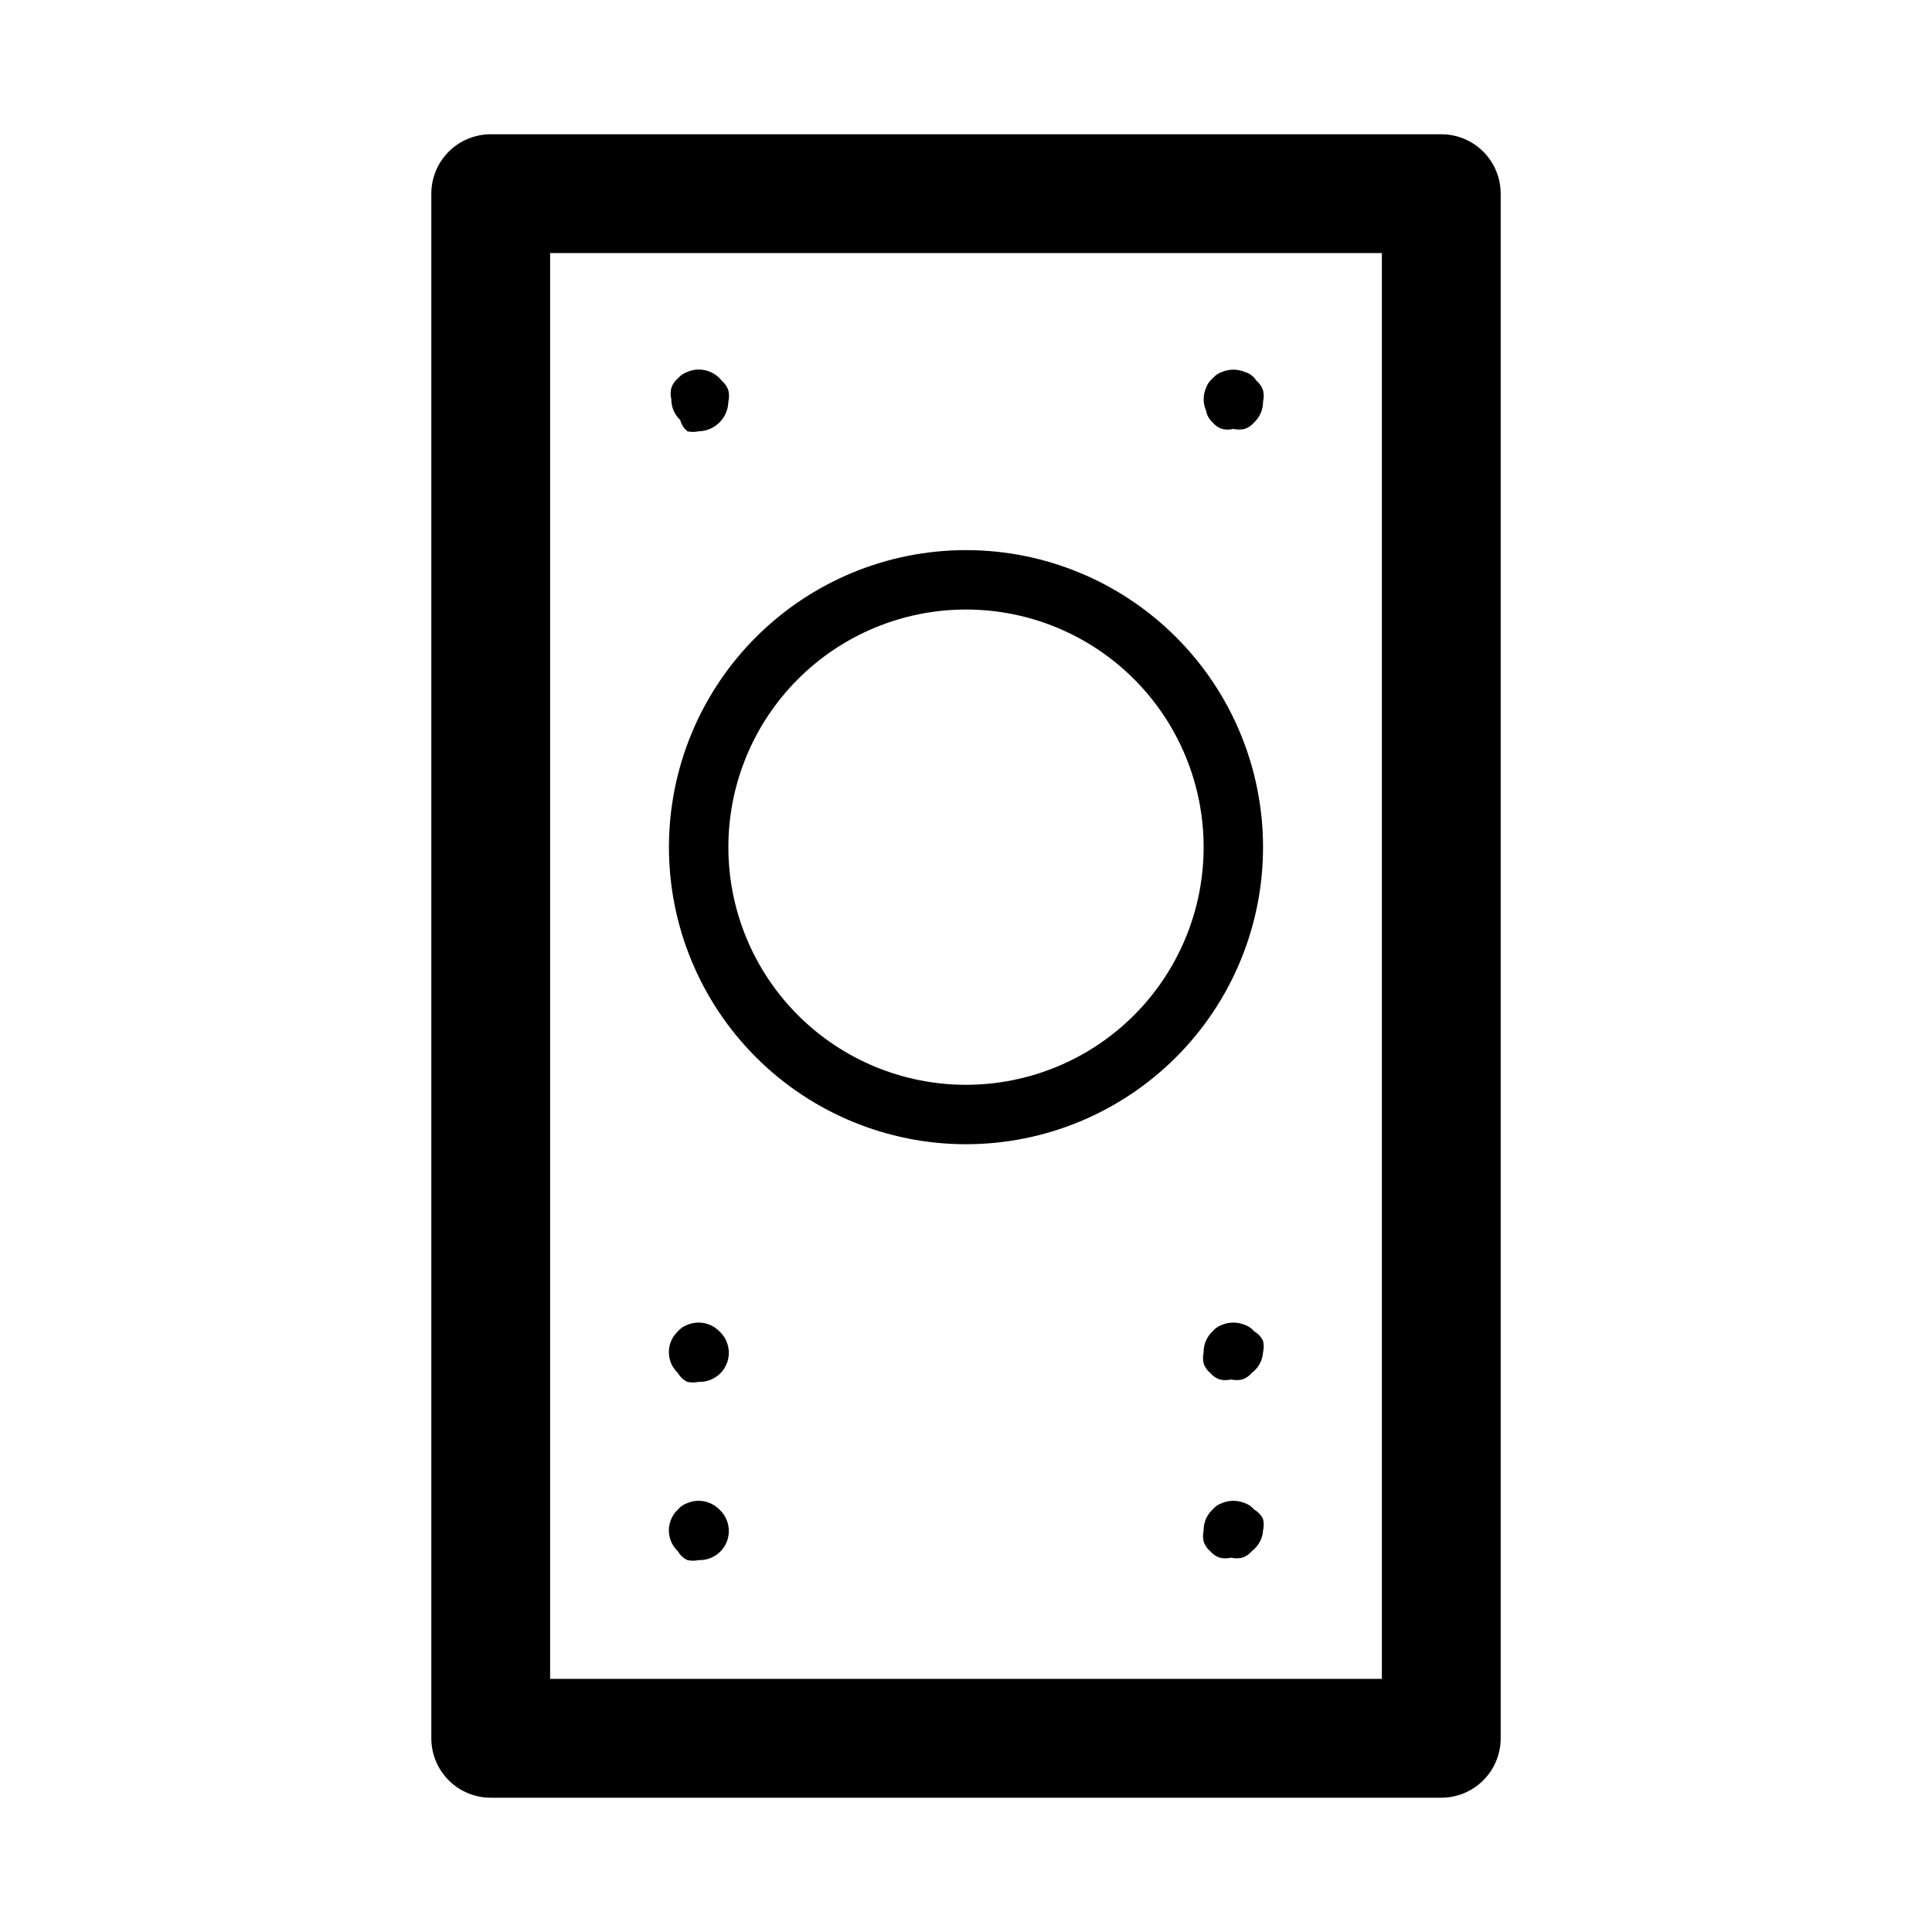 <?xml version="1.0" encoding="UTF-8"?>
<!-- Uploaded to: SVG Repo, www.svgrepo.com, Generator: SVG Repo Mixer Tools -->
<svg fill="#000000" width="800px" height="800px" version="1.1" viewBox="144 144 512 512" xmlns="http://www.w3.org/2000/svg">
 <g>
  <path d="m525.95 179.58h-251.9c-4.176 0-8.18 1.66-11.133 4.609-2.953 2.953-4.613 6.957-4.613 11.133v409.35c0 4.176 1.66 8.18 4.613 11.133 2.953 2.953 6.957 4.609 11.133 4.609h251.9c4.176 0 8.184-1.656 11.133-4.609 2.953-2.953 4.613-6.957 4.613-11.133v-409.35c0-4.176-1.66-8.18-4.613-11.133-2.949-2.949-6.957-4.609-11.133-4.609zm-15.742 409.34h-220.42v-377.86h220.42z"/>
  <path d="m400 447.23c20.875 0 40.898-8.293 55.664-23.055 14.762-14.766 23.055-34.789 23.055-55.664 0-20.879-8.293-40.902-23.055-55.664-14.766-14.766-34.789-23.059-55.664-23.059-20.879 0-40.902 8.293-55.664 23.059-14.766 14.762-23.059 34.785-23.059 55.664 0 20.875 8.293 40.898 23.059 55.664 14.762 14.762 34.785 23.055 55.664 23.055zm0-141.7c16.699 0 32.719 6.633 44.531 18.445 11.809 11.809 18.445 27.828 18.445 44.531 0 16.699-6.637 32.719-18.445 44.531-11.812 11.809-27.832 18.445-44.531 18.445-16.703 0-32.723-6.637-44.531-18.445-11.812-11.812-18.445-27.832-18.445-44.531 0-16.703 6.633-32.723 18.445-44.531 11.809-11.812 27.828-18.445 44.531-18.445z"/>
  <path d="m326.16 258.3c0.984 0.219 2.004 0.219 2.988 0 4.312-0.082 7.789-3.559 7.875-7.871 0.238-0.98 0.238-2.008 0-2.992-0.336-0.98-0.938-1.852-1.734-2.519-2.152-2.769-5.902-3.742-9.129-2.359-0.984 0.336-1.855 0.934-2.519 1.73-0.805 0.66-1.406 1.535-1.734 2.519-0.238 0.984-0.238 2.008 0 2.992-0.023 2.086 0.836 4.09 2.363 5.512 0.293 1.172 0.957 2.219 1.891 2.988z"/>
  <path d="m465.34 255.94c0.664 0.797 1.535 1.395 2.519 1.73 0.984 0.234 2.008 0.234 2.992 0 0.984 0.223 2.004 0.223 2.992 0 0.984-0.328 1.859-0.93 2.516-1.73 1.531-1.422 2.391-3.422 2.363-5.512 0.242-0.98 0.242-2.008 0-2.992-0.336-0.98-0.934-1.852-1.73-2.519-0.723-1.145-1.844-1.988-3.148-2.359-1.918-0.789-4.066-0.789-5.984 0-0.984 0.336-1.855 0.934-2.519 1.73-0.805 0.66-1.402 1.535-1.73 2.519-0.844 1.906-0.844 4.078 0 5.984 0.207 1.211 0.816 2.32 1.73 3.148z"/>
  <path d="m326.16 510.21c0.984 0.219 2.004 0.219 2.988 0 3.231 0.117 6.188-1.785 7.418-4.773 1.23-2.984 0.469-6.422-1.906-8.609-2.211-2.266-5.582-2.953-8.5-1.73-0.984 0.336-1.855 0.934-2.519 1.73-1.523 1.43-2.387 3.422-2.387 5.512 0 2.086 0.863 4.082 2.387 5.508 0.574 1.031 1.453 1.855 2.519 2.363z"/>
  <path d="m326.16 557.44c0.984 0.219 2.004 0.219 2.988 0 3.231 0.121 6.188-1.785 7.418-4.769 1.23-2.988 0.469-6.422-1.906-8.613-2.211-2.266-5.582-2.953-8.5-1.73-0.984 0.336-1.855 0.934-2.519 1.73-1.523 1.43-2.387 3.426-2.387 5.512 0 2.09 0.863 4.082 2.387 5.512 0.574 1.031 1.453 1.855 2.519 2.359z"/>
  <path d="m476.36 496.82c-0.656-0.805-1.531-1.402-2.516-1.73-1.918-0.789-4.066-0.789-5.984 0-0.984 0.336-1.855 0.934-2.519 1.73-1.527 1.422-2.387 3.422-2.359 5.512-0.227 0.984-0.227 2.004 0 2.992 0.328 0.984 0.926 1.859 1.73 2.516 0.664 0.797 1.535 1.398 2.519 1.734 0.98 0.234 2.008 0.234 2.992 0 0.984 0.223 2.004 0.223 2.988 0 0.988-0.328 1.859-0.93 2.519-1.734 1.766-1.301 2.859-3.32 2.992-5.508 0.242-0.984 0.242-2.012 0-2.992-0.508-1.066-1.332-1.945-2.363-2.519z"/>
  <path d="m476.36 544.05c-0.656-0.801-1.531-1.402-2.516-1.73-1.918-0.785-4.066-0.785-5.984 0-0.984 0.336-1.855 0.934-2.519 1.73-1.527 1.422-2.387 3.426-2.359 5.512-0.227 0.984-0.227 2.008 0 2.992 0.328 0.984 0.926 1.859 1.73 2.519 0.664 0.797 1.535 1.395 2.519 1.73 0.98 0.234 2.008 0.234 2.992 0 0.984 0.223 2.004 0.223 2.988 0 0.988-0.328 1.859-0.93 2.519-1.73 1.766-1.305 2.859-3.32 2.992-5.512 0.242-0.98 0.242-2.008 0-2.992-0.508-1.062-1.332-1.945-2.363-2.519z"/>
 </g>
</svg>